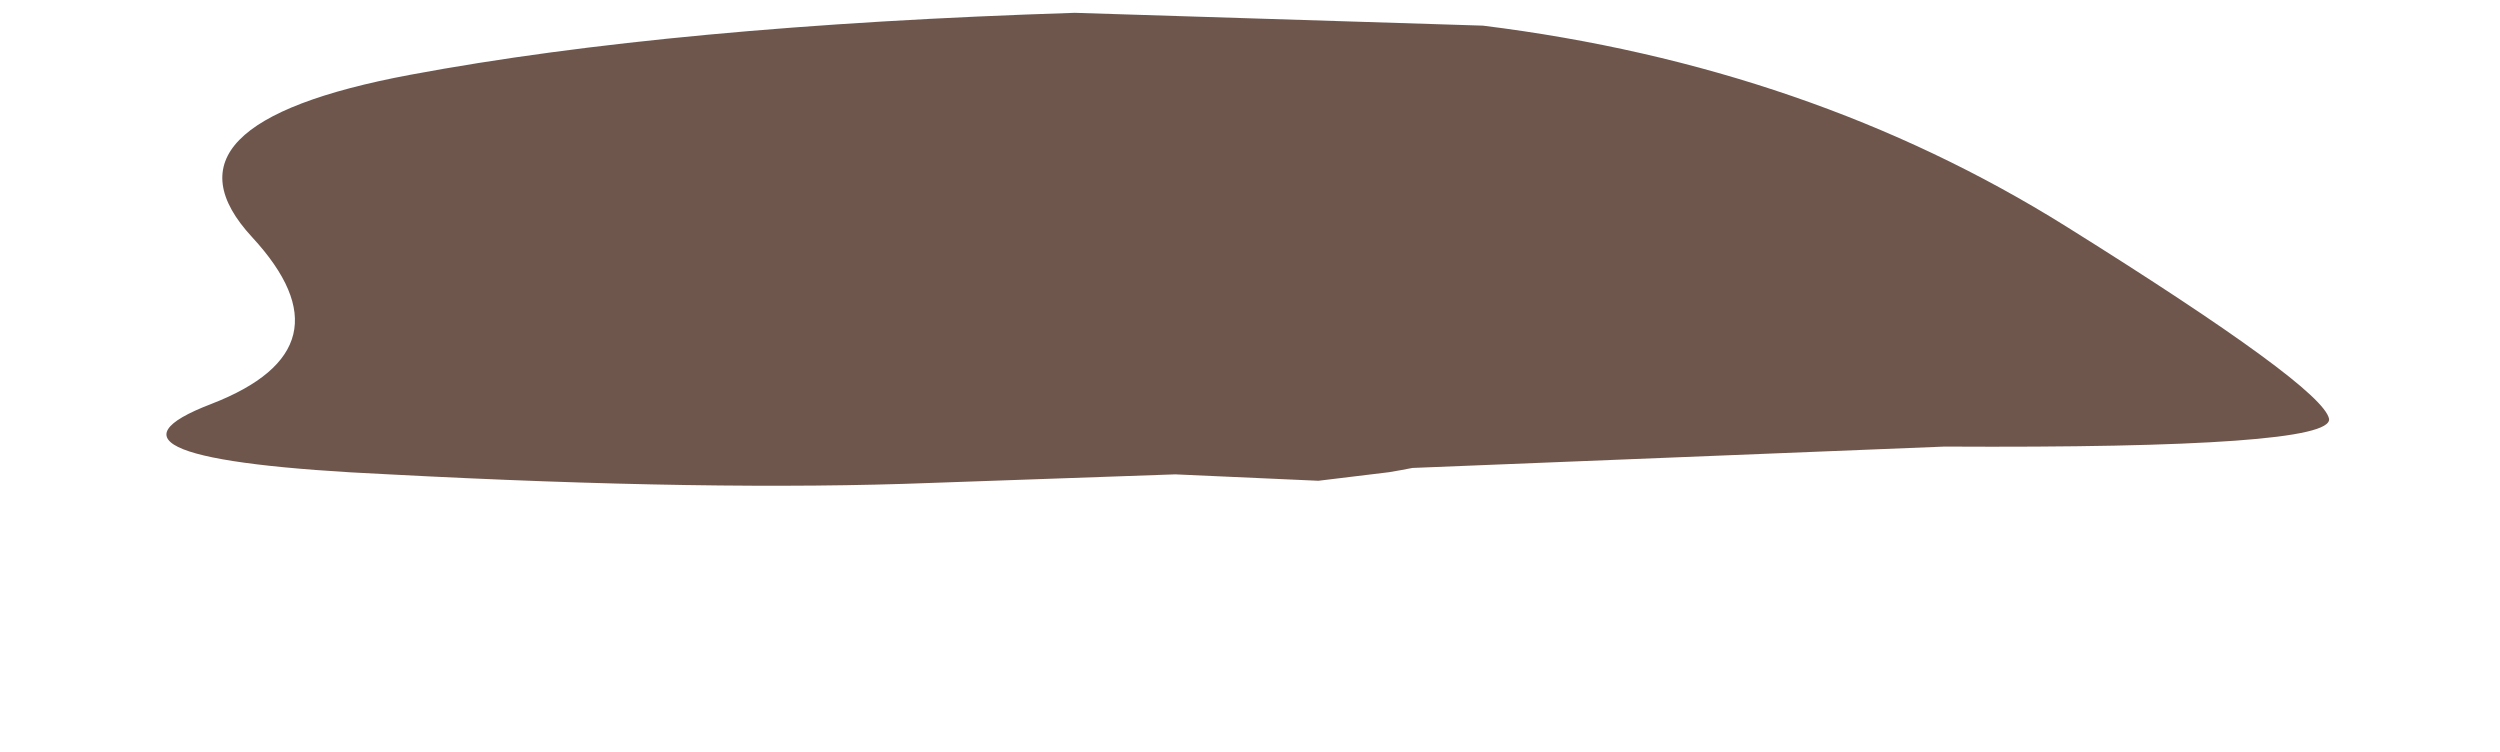 <?xml version="1.0" encoding="UTF-8" standalone="no"?>
<svg xmlns:xlink="http://www.w3.org/1999/xlink" height="17.6px" width="58.5px" xmlns="http://www.w3.org/2000/svg">
  <g transform="matrix(1.0, 0.0, 0.0, 1.0, 34.25, -9.95)">
    <path d="M-29.3 19.4 Q-32.7 20.7 -25.15 21.05 -17.6 21.45 -12.45 21.25 -9.6 21.15 -6.75 21.05 L-3.4 21.2 Q-2.55 21.1 -1.75 21.0 -1.45 20.95 -1.2 20.9 5.05 20.65 11.25 20.4 20.35 20.45 20.25 19.75 20.1 19.0 14.1 15.25 8.1 11.5 0.45 10.55 -4.35 10.4 -9.1 10.25 -18.5 10.55 -24.65 11.7 -30.8 12.85 -28.35 15.5 -25.95 18.1 -29.3 19.4" fill="#6f564d" fill-rule="evenodd" stroke="none">
      <animate attributeName="fill" dur="2s" repeatCount="indefinite" values="#6f564d;#6f564e"/>
      <animate attributeName="fill-opacity" dur="2s" repeatCount="indefinite" values="1.0;1.0"/>
      <animate attributeName="d" dur="2s" repeatCount="indefinite" values="M-29.3 19.4 Q-32.7 20.7 -25.15 21.05 -17.6 21.45 -12.45 21.25 -9.6 21.15 -6.75 21.05 L-3.4 21.2 Q-2.55 21.1 -1.75 21.0 -1.45 20.95 -1.2 20.9 5.05 20.65 11.25 20.4 20.35 20.45 20.25 19.75 20.1 19.0 14.1 15.25 8.1 11.5 0.45 10.55 -4.35 10.4 -9.1 10.25 -18.5 10.55 -24.65 11.7 -30.8 12.85 -28.35 15.5 -25.95 18.1 -29.3 19.4;M-31.8 22.45 Q-37.65 26.75 -29.55 26.45 -21.45 26.15 -14.4 23.6 -7.35 21.0 -6.75 21.05 L-3.4 21.2 Q-2.6 21.15 6.85 23.95 16.3 26.75 21.2 27.45 26.05 28.1 23.2 24.3 20.35 20.45 20.25 19.75 20.1 19.0 14.1 15.25 8.1 11.5 4.5 14.4 2.75 15.75 -0.3 14.95 -1.0 16.0 -10.7 15.0 -30.8 12.85 -28.35 15.5 -25.95 18.1 -31.8 22.45"/>
    </path>
    <path d="M-29.3 19.4 Q-25.95 18.1 -28.35 15.5 -30.8 12.85 -24.65 11.7 -18.5 10.55 -9.1 10.25 -4.35 10.4 0.45 10.55 8.1 11.5 14.1 15.25 20.1 19.0 20.25 19.75 20.35 20.45 11.25 20.4 5.05 20.65 -1.2 20.9 -1.45 20.95 -1.75 21.0 -2.55 21.1 -3.4 21.2 L-6.75 21.05 Q-9.6 21.15 -12.45 21.25 -17.6 21.45 -25.15 21.05 -32.7 20.7 -29.3 19.4" fill="none" stroke="#000000" stroke-linecap="round" stroke-linejoin="round" stroke-opacity="0.0" stroke-width="1.0">
      <animate attributeName="stroke" dur="2s" repeatCount="indefinite" values="#000000;#000001"/>
      <animate attributeName="stroke-width" dur="2s" repeatCount="indefinite" values="0.0;0.0"/>
      <animate attributeName="fill-opacity" dur="2s" repeatCount="indefinite" values="0.0;0.0"/>
      <animate attributeName="d" dur="2s" repeatCount="indefinite" values="M-29.3 19.4 Q-25.95 18.1 -28.35 15.5 -30.8 12.85 -24.65 11.7 -18.5 10.55 -9.1 10.25 -4.35 10.4 0.45 10.55 8.1 11.5 14.1 15.25 20.1 19.0 20.25 19.75 20.35 20.45 11.25 20.4 5.05 20.65 -1.2 20.9 -1.45 20.95 -1.75 21.0 -2.55 21.1 -3.4 21.2 L-6.75 21.05 Q-9.6 21.15 -12.45 21.25 -17.6 21.45 -25.15 21.05 -32.7 20.7 -29.3 19.4;M-31.8 22.45 Q-25.95 18.1 -28.35 15.5 -30.8 12.85 -10.7 15.0 -1.0 16.0 -0.3 14.95 2.75 15.75 4.5 14.4 8.1 11.5 14.1 15.25 20.1 19.0 20.25 19.75 20.35 20.45 23.2 24.3 26.05 28.1 21.2 27.45 16.3 26.75 6.85 23.95 -2.6 21.15 -3.4 21.2 L-6.75 21.05 Q-7.35 21.0 -14.4 23.6 -21.45 26.15 -29.55 26.45 -37.65 26.75 -31.8 22.45"/>
    </path>
  </g>
</svg>
